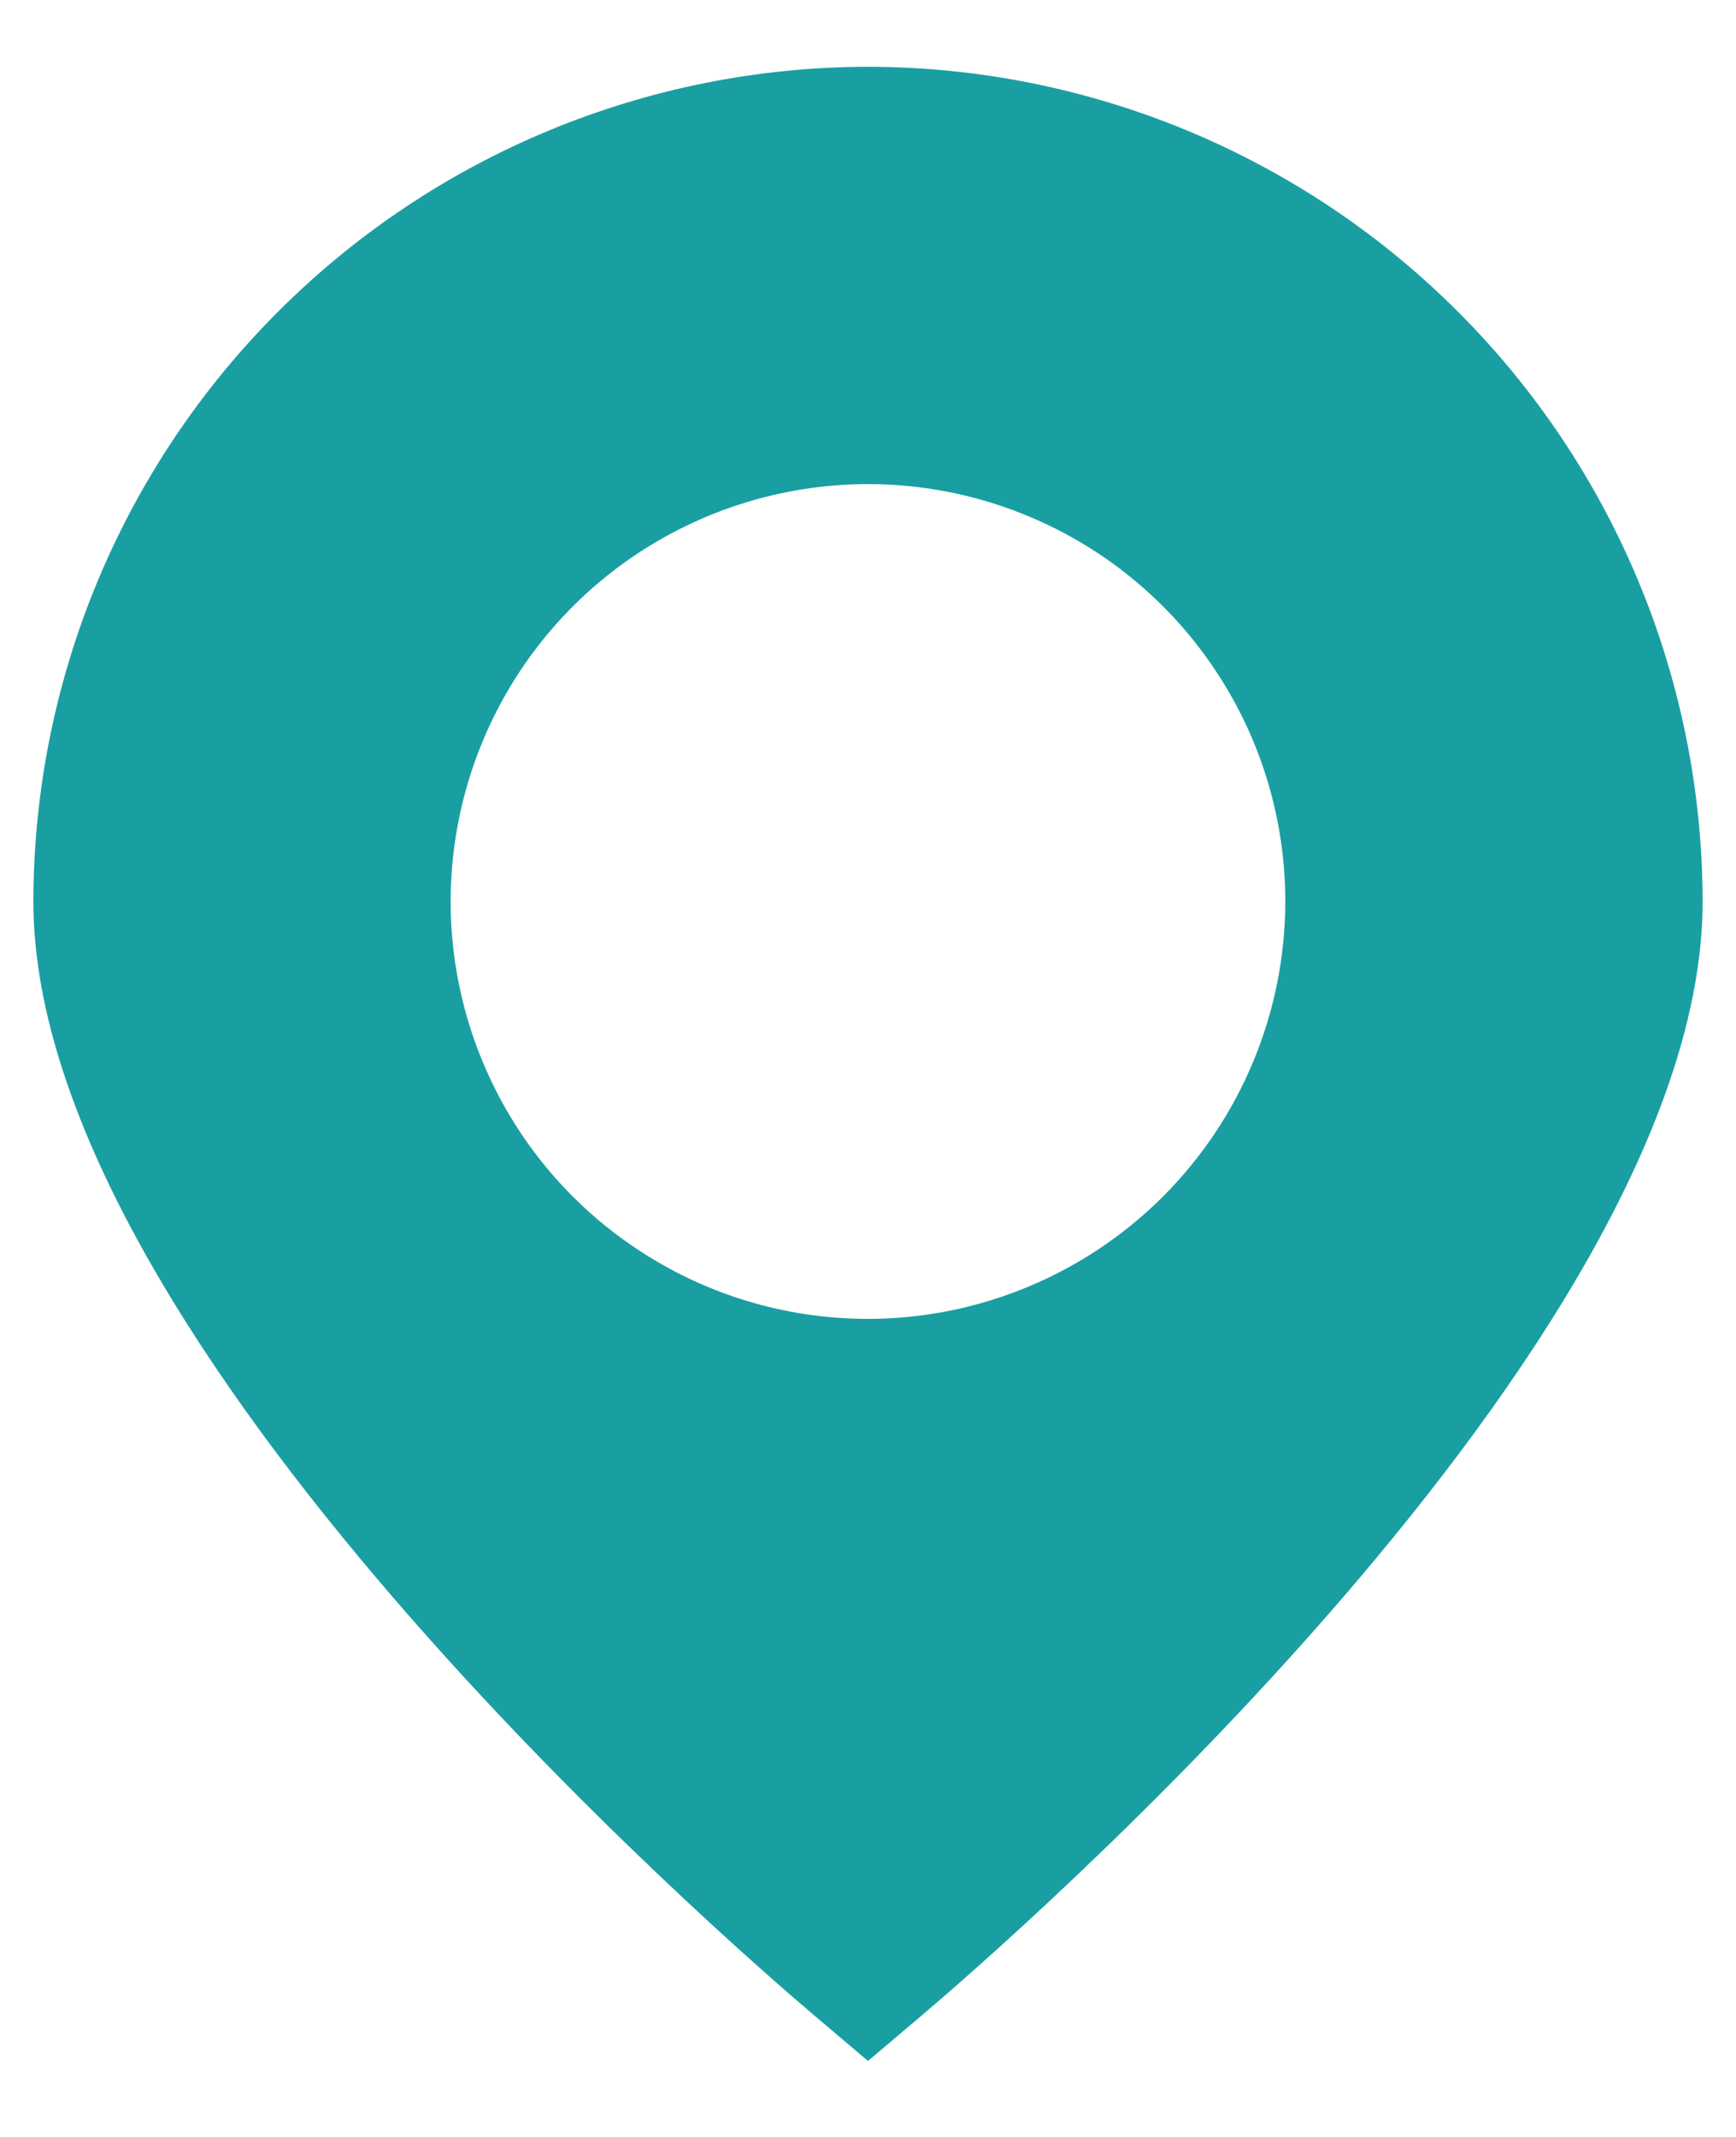<svg width="13" height="16" viewBox="0 0 13 16" fill="none" xmlns="http://www.w3.org/2000/svg">
<path d="M6.5 0.5C4.843 0.502 3.254 1.161 2.083 2.333C0.911 3.504 0.252 5.093 0.25 6.75C0.25 10.051 5.5 14.583 6.096 15.089L6.5 15.431L6.904 15.089C7.5 14.583 12.75 10.051 12.75 6.75C12.748 5.093 12.089 3.504 10.917 2.333C9.746 1.161 8.157 0.502 6.5 0.5ZM6.5 9.875C5.882 9.875 5.278 9.692 4.764 9.348C4.25 9.005 3.849 8.517 3.613 7.946C3.376 7.375 3.314 6.747 3.435 6.14C3.556 5.534 3.853 4.977 4.29 4.54C4.727 4.103 5.284 3.806 5.89 3.685C6.497 3.564 7.125 3.626 7.696 3.863C8.267 4.099 8.755 4.5 9.098 5.014C9.442 5.528 9.625 6.132 9.625 6.75C9.624 7.579 9.294 8.373 8.709 8.959C8.123 9.544 7.329 9.874 6.5 9.875Z" fill="#199FA2"/>
</svg>
